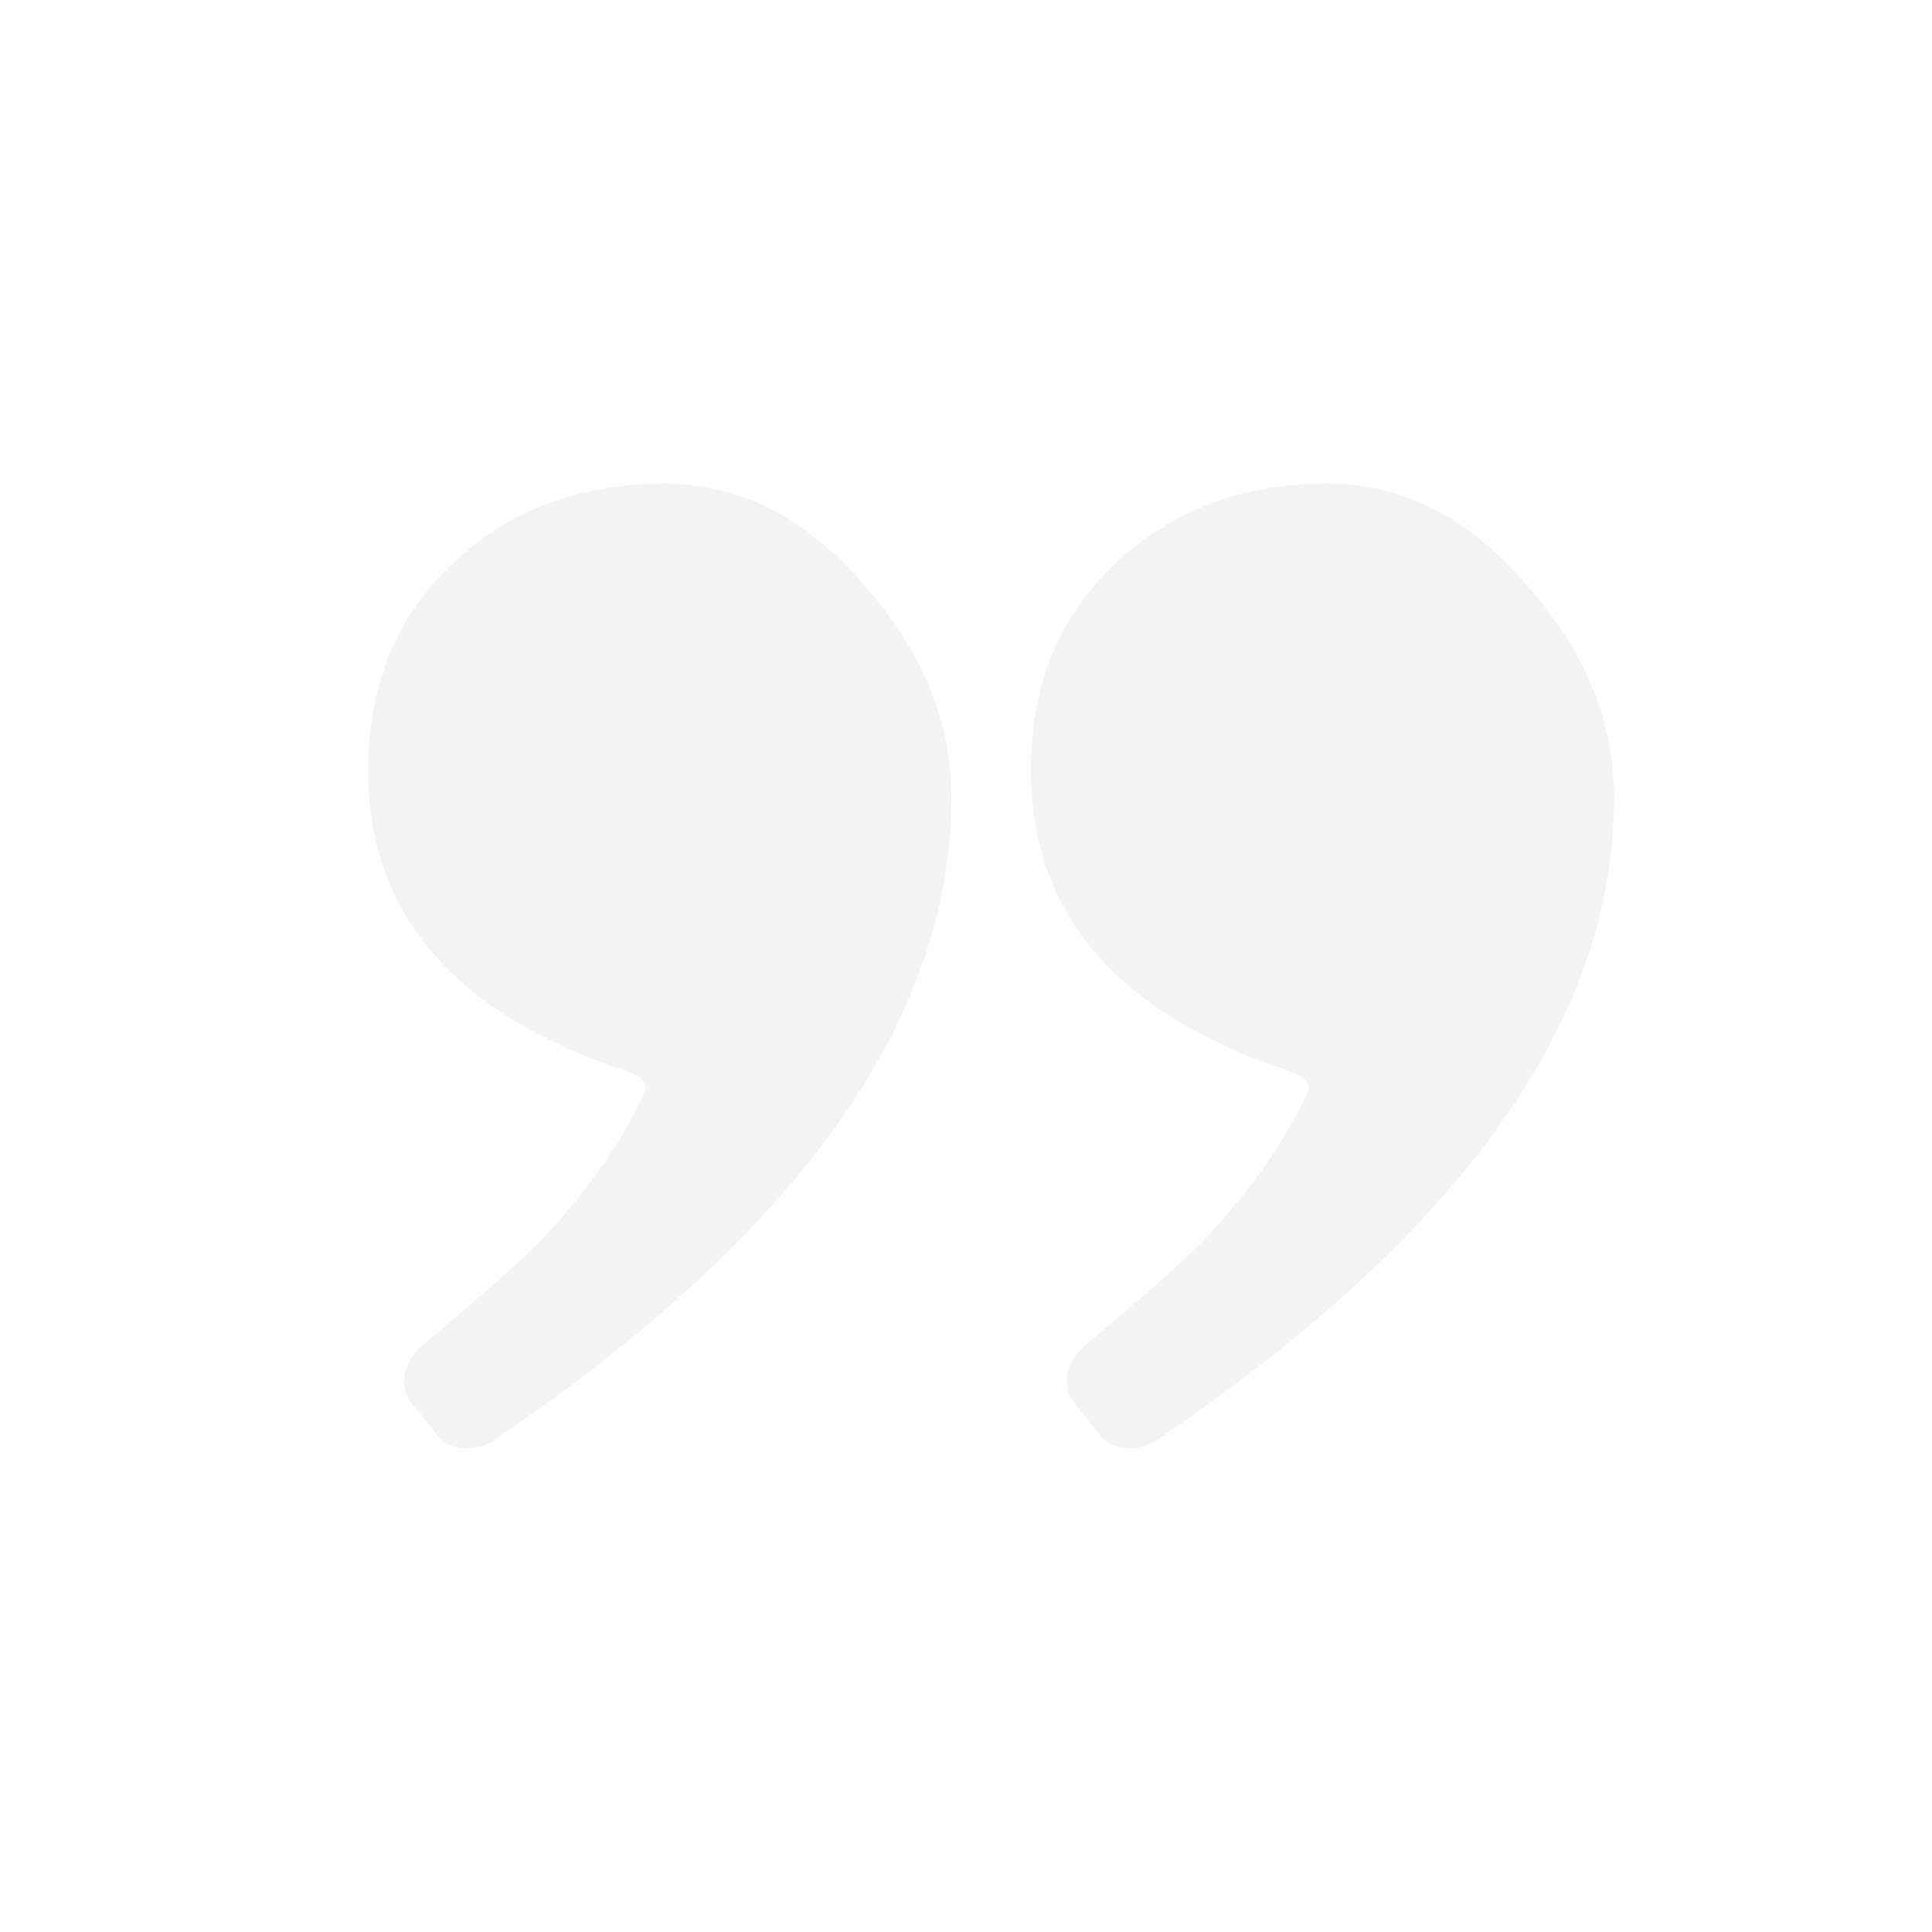 <svg xmlns="http://www.w3.org/2000/svg" width="208" height="208" viewBox="0 0 208 208" fill="none"><g opacity="0.05"><path d="M53.073 155.12C51.902 155.913 48.964 156.61 47.245 154.702L44.074 150.713C42.54 148.119 44.398 145.714 45.6 144.717C51.318 139.974 55.475 136.305 58.069 133.71C63.157 128.36 66.917 123.005 69.4 117.665C69.968 116.444 68.519 115.67 67.766 115.423C49.018 109.278 39.641 98.446 39.641 82.928C39.641 73.785 42.678 66.356 48.748 60.644C54.821 54.929 62.428 52.074 71.568 52.074C79.71 52.074 86.925 55.787 93.209 63.216C99.352 70.213 102.422 77.786 102.422 85.928C102.423 109.791 85.974 132.854 53.073 155.12ZM124.424 155.12C123.254 155.913 120.316 156.61 118.597 154.702L115.426 150.713C113.892 148.119 115.749 145.714 116.952 144.717C122.669 139.974 126.827 136.305 129.421 133.71C134.508 128.36 138.269 123.005 140.753 117.665C141.321 116.444 139.871 115.67 139.118 115.423C120.371 109.278 110.994 98.446 110.994 82.928C110.994 73.785 114.031 66.356 120.101 60.644C126.174 54.929 133.78 52.074 142.92 52.074C151.062 52.074 158.277 55.787 164.561 63.216C170.704 70.213 173.774 77.786 173.774 85.928C173.774 109.791 157.325 132.854 124.424 155.12Z" fill="black"></path></g></svg>